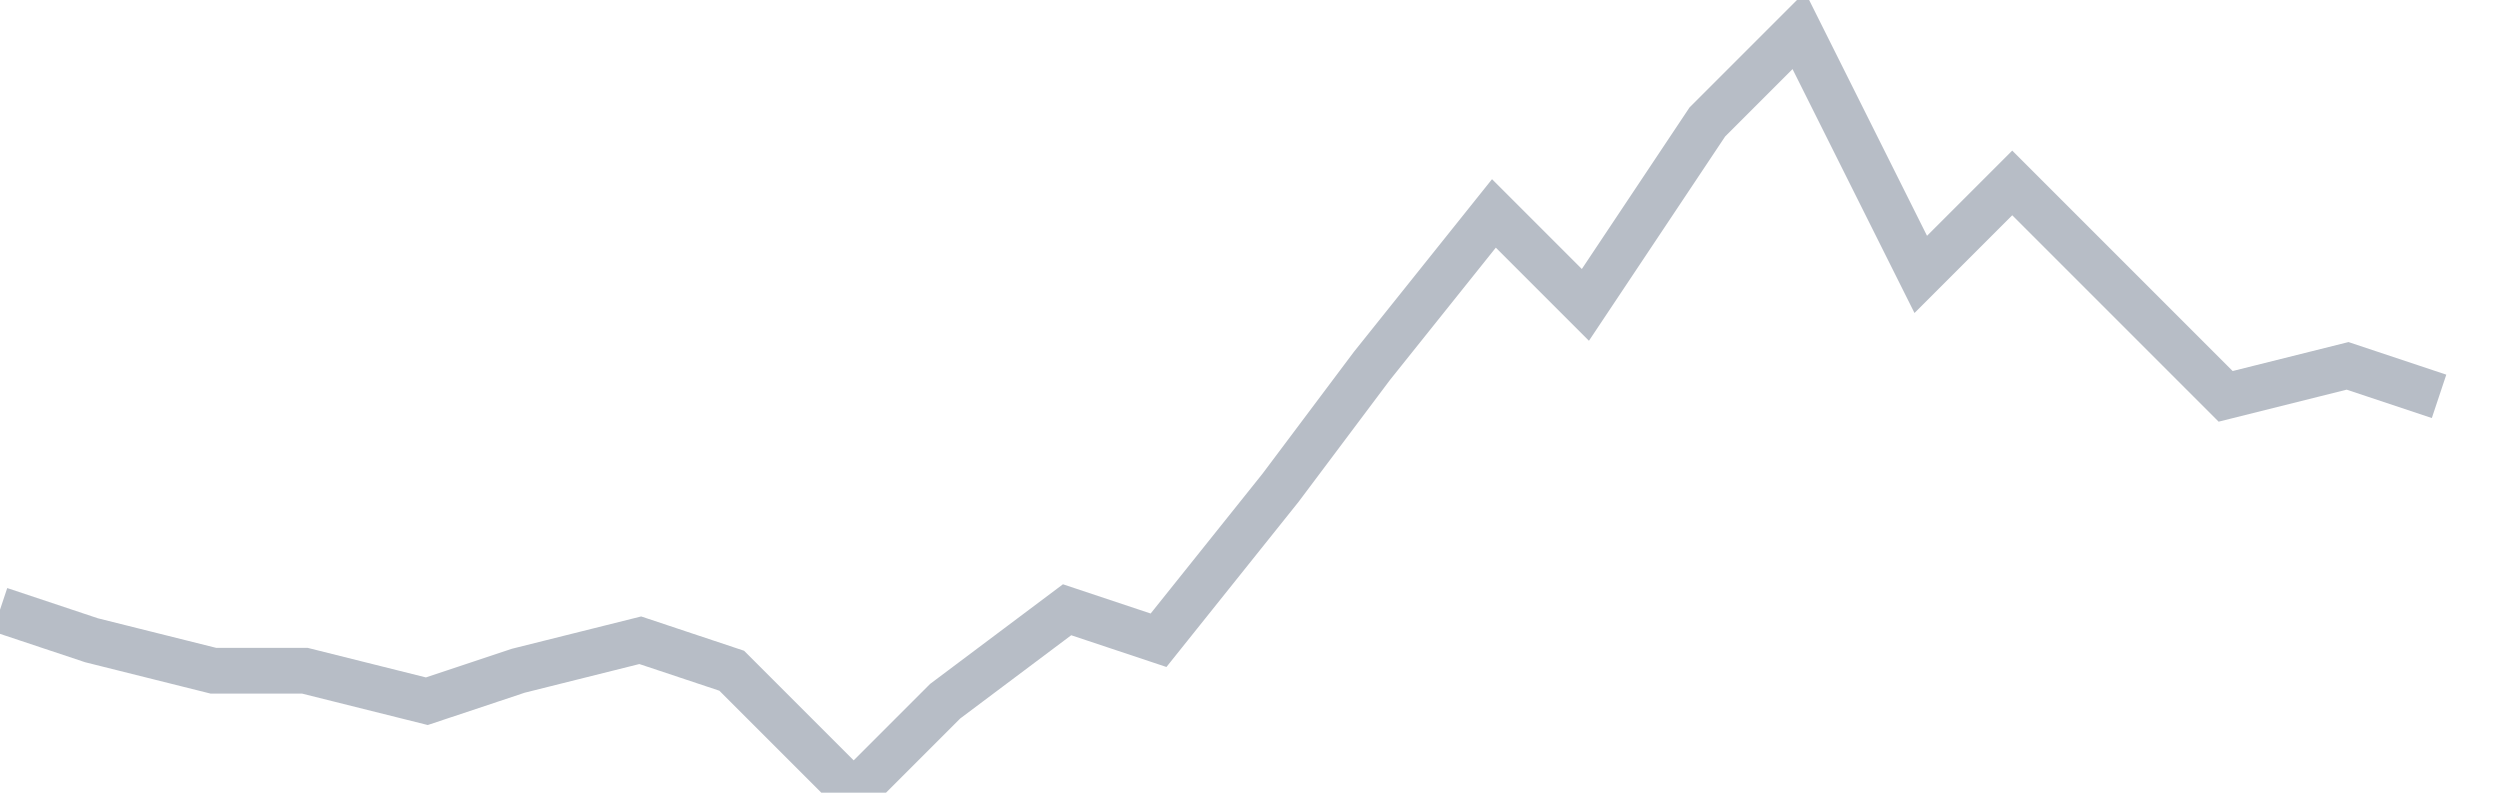 <svg width="82" height="26" fill="none" xmlns="http://www.w3.org/2000/svg"><path d="M0 20l3 1 4 1h3l4 1 3-1 4-1 3 1 4 4 3-3 4-3 3 1 4-5 3-4 4-5 3 3 4-6 3-3 4 8 3-3 4 4 3 3 4-1 3 1" stroke="#B7BDC6" stroke-width="1.5"/></svg>